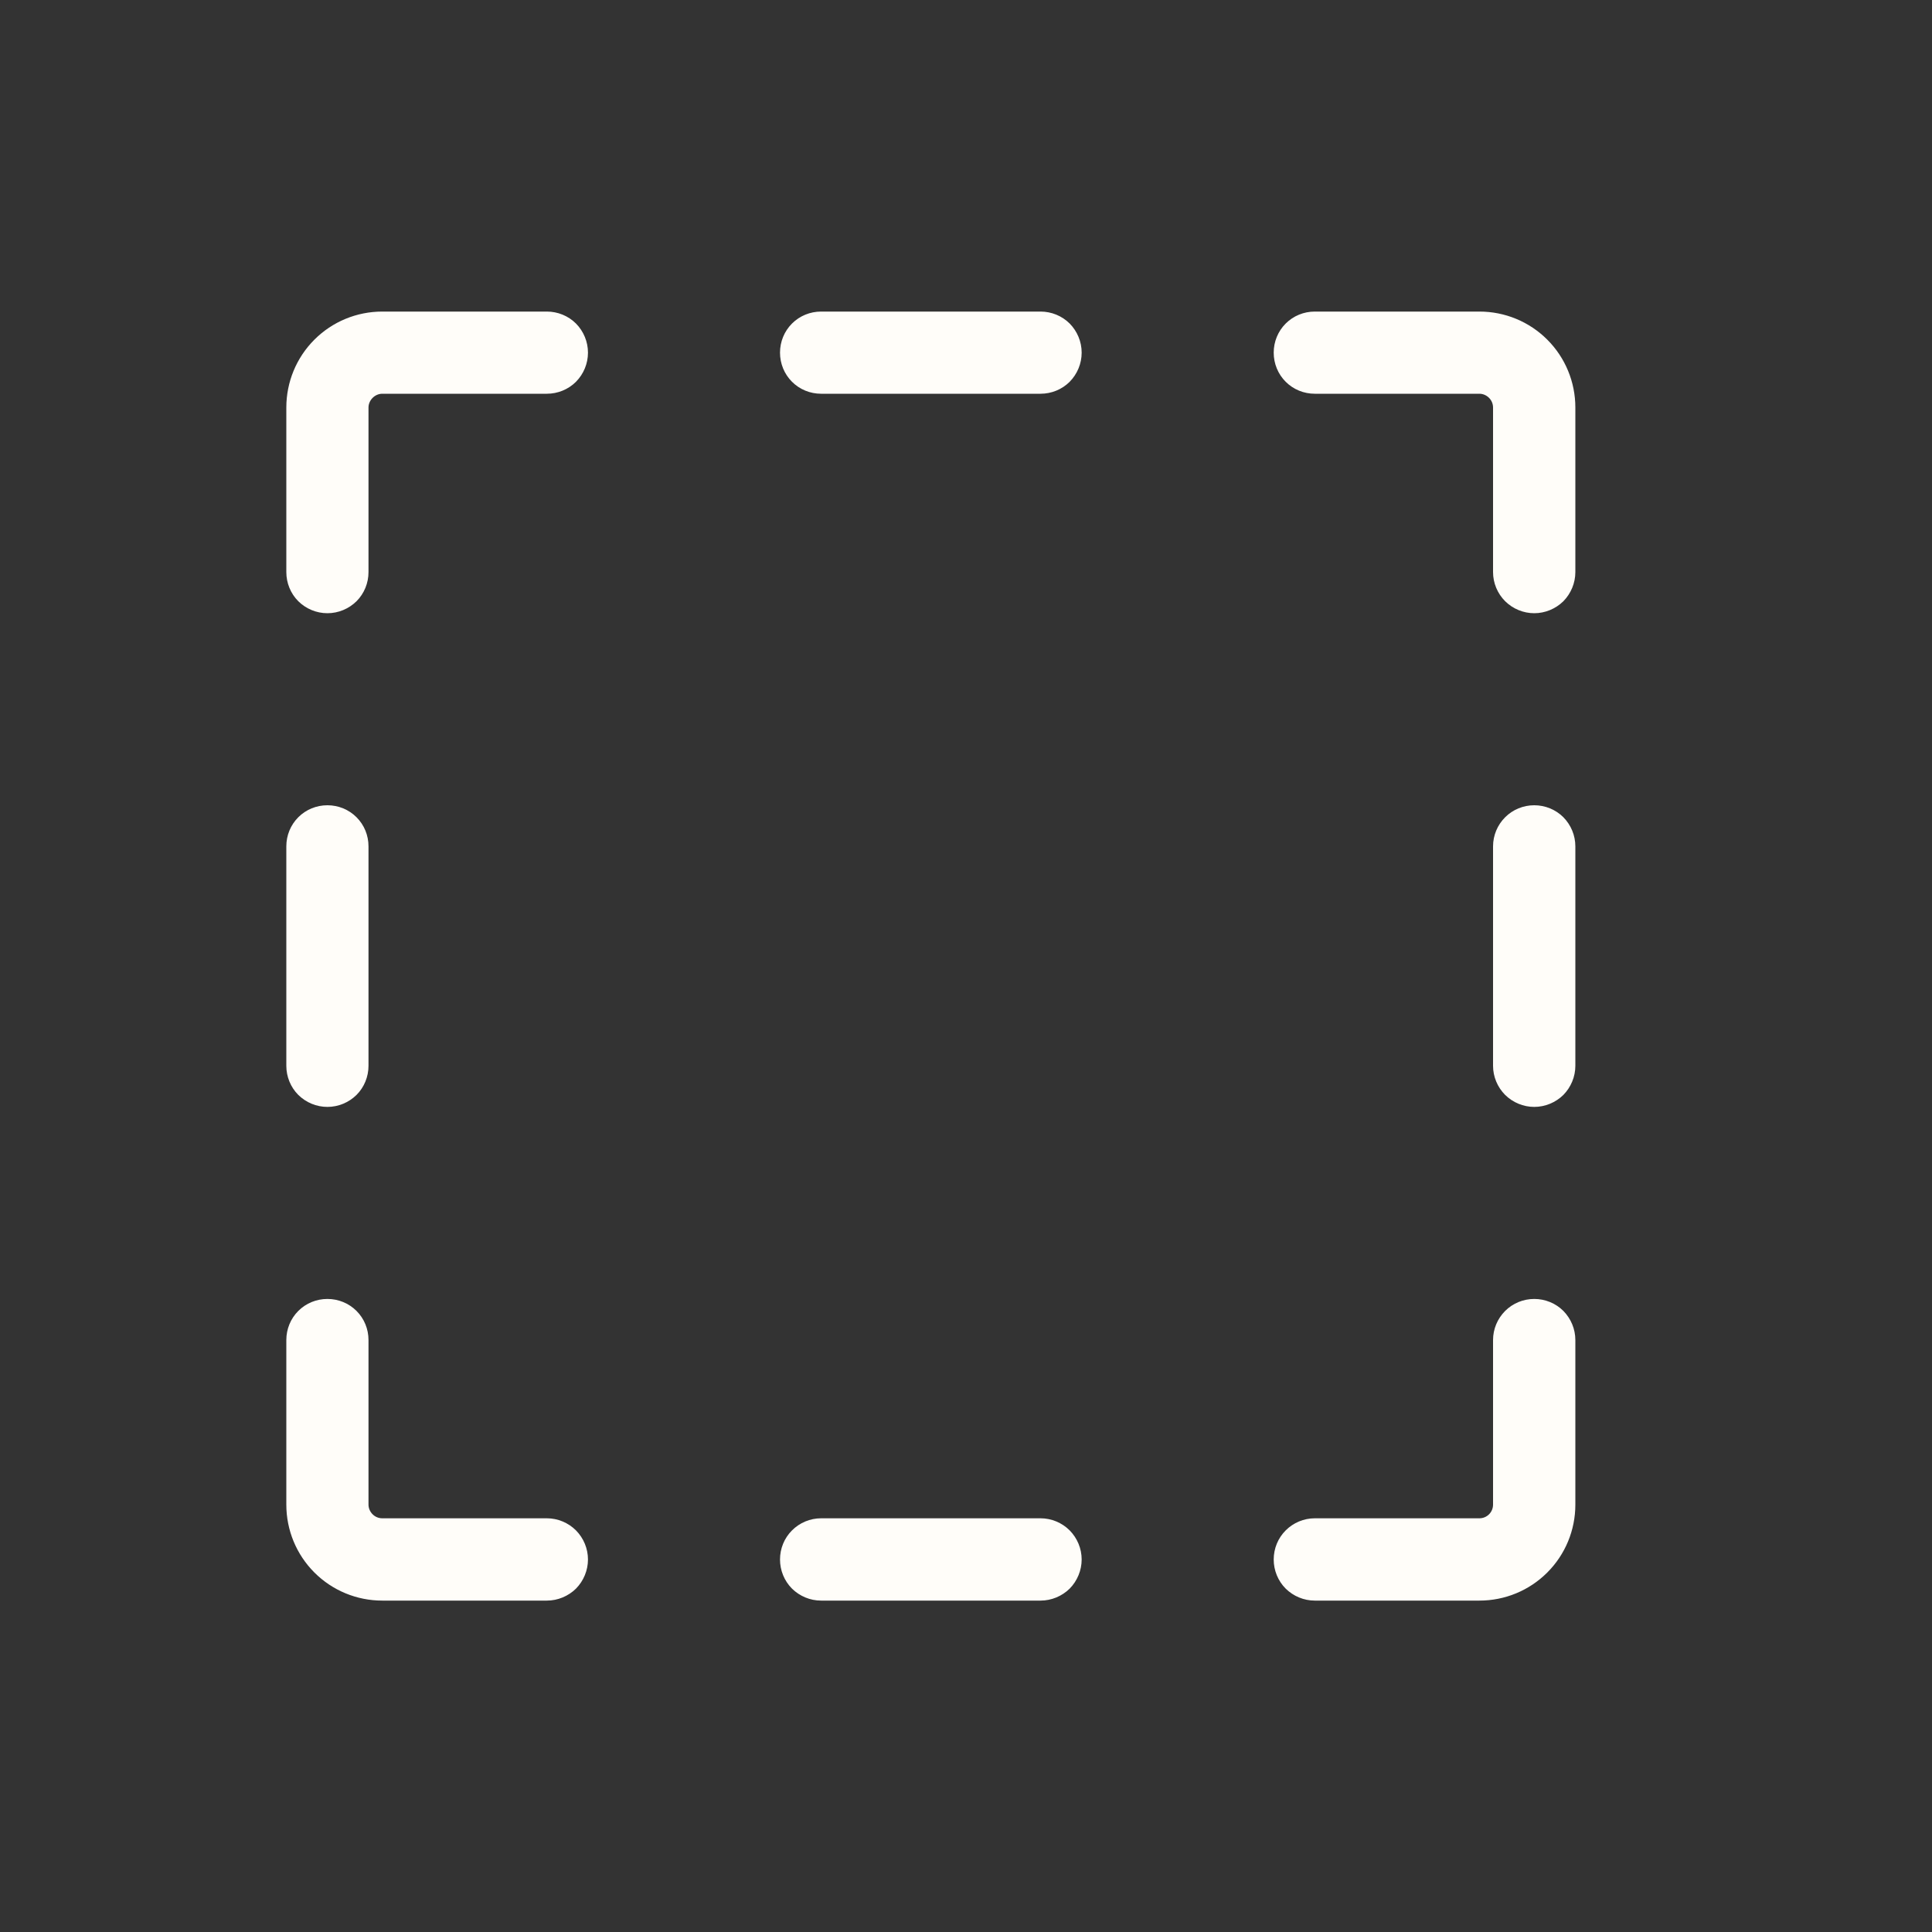 <svg width="15" height="15" viewBox="0 0 15 15" fill="none" xmlns="http://www.w3.org/2000/svg">
<rect x="0" y="0" width="15" height="15" fill="#333333" stroke="none"/>
<path d="M8.398 2.738C8.398 2.823 8.364 2.904 8.305 2.964C8.245 3.024 8.163 3.057 8.079 3.057H6.375C6.29 3.057 6.209 3.024 6.149 2.964C6.089 2.904 6.056 2.823 6.056 2.738C6.056 2.653 6.089 2.572 6.149 2.512C6.209 2.452 6.29 2.419 6.375 2.419H8.079C8.163 2.419 8.245 2.452 8.305 2.512C8.364 2.572 8.398 2.653 8.398 2.738ZM8.079 11.788H6.375C6.29 11.788 6.209 11.822 6.149 11.882C6.089 11.942 6.056 12.023 6.056 12.108C6.056 12.192 6.089 12.274 6.149 12.334C6.209 12.393 6.29 12.427 6.375 12.427H8.079C8.163 12.427 8.245 12.393 8.305 12.334C8.364 12.274 8.398 12.192 8.398 12.108C8.398 12.023 8.364 11.942 8.305 11.882C8.245 11.822 8.163 11.788 8.079 11.788ZM11.486 2.419H10.208C10.123 2.419 10.042 2.452 9.982 2.512C9.922 2.572 9.889 2.653 9.889 2.738C9.889 2.823 9.922 2.904 9.982 2.964C10.042 3.024 10.123 3.057 10.208 3.057H11.486C11.514 3.057 11.541 3.069 11.561 3.089C11.581 3.109 11.592 3.136 11.592 3.164V4.442C11.592 4.526 11.626 4.608 11.686 4.668C11.746 4.727 11.827 4.761 11.912 4.761C11.996 4.761 12.078 4.727 12.138 4.668C12.197 4.608 12.231 4.526 12.231 4.442V3.164C12.231 2.966 12.153 2.777 12.013 2.637C11.873 2.497 11.684 2.419 11.486 2.419ZM11.912 6.252C11.827 6.252 11.746 6.285 11.686 6.345C11.626 6.405 11.592 6.486 11.592 6.571V8.275C11.592 8.359 11.626 8.441 11.686 8.501C11.746 8.56 11.827 8.594 11.912 8.594C11.996 8.594 12.078 8.56 12.138 8.501C12.197 8.441 12.231 8.359 12.231 8.275V6.571C12.231 6.486 12.197 6.405 12.138 6.345C12.078 6.285 11.996 6.252 11.912 6.252ZM11.912 10.085C11.827 10.085 11.746 10.118 11.686 10.178C11.626 10.238 11.592 10.319 11.592 10.404V11.682C11.592 11.71 11.581 11.737 11.561 11.757C11.541 11.777 11.514 11.788 11.486 11.788H10.208C10.123 11.788 10.042 11.822 9.982 11.882C9.922 11.942 9.889 12.023 9.889 12.108C9.889 12.192 9.922 12.274 9.982 12.334C10.042 12.393 10.123 12.427 10.208 12.427H11.486C11.684 12.427 11.873 12.349 12.013 12.209C12.153 12.069 12.231 11.88 12.231 11.682V10.404C12.231 10.319 12.197 10.238 12.138 10.178C12.078 10.118 11.996 10.085 11.912 10.085ZM2.542 8.594C2.627 8.594 2.708 8.56 2.768 8.501C2.828 8.441 2.861 8.359 2.861 8.275V6.571C2.861 6.486 2.828 6.405 2.768 6.345C2.708 6.285 2.627 6.252 2.542 6.252C2.457 6.252 2.376 6.285 2.316 6.345C2.256 6.405 2.223 6.486 2.223 6.571V8.275C2.223 8.359 2.256 8.441 2.316 8.501C2.376 8.56 2.457 8.594 2.542 8.594ZM4.246 11.788H2.968C2.94 11.788 2.913 11.777 2.893 11.757C2.873 11.737 2.861 11.71 2.861 11.682V10.404C2.861 10.319 2.828 10.238 2.768 10.178C2.708 10.118 2.627 10.085 2.542 10.085C2.457 10.085 2.376 10.118 2.316 10.178C2.256 10.238 2.223 10.319 2.223 10.404V11.682C2.223 11.88 2.301 12.069 2.441 12.209C2.581 12.349 2.77 12.427 2.968 12.427H4.246C4.33 12.427 4.412 12.393 4.472 12.334C4.531 12.274 4.565 12.192 4.565 12.108C4.565 12.023 4.531 11.942 4.472 11.882C4.412 11.822 4.33 11.788 4.246 11.788ZM4.246 2.419H2.968C2.77 2.419 2.581 2.497 2.441 2.637C2.301 2.777 2.223 2.966 2.223 3.164V4.442C2.223 4.526 2.256 4.608 2.316 4.668C2.376 4.727 2.457 4.761 2.542 4.761C2.627 4.761 2.708 4.727 2.768 4.668C2.828 4.608 2.861 4.526 2.861 4.442V3.164C2.861 3.136 2.873 3.109 2.893 3.089C2.913 3.069 2.94 3.057 2.968 3.057H4.246C4.33 3.057 4.412 3.024 4.472 2.964C4.531 2.904 4.565 2.823 4.565 2.738C4.565 2.653 4.531 2.572 4.472 2.512C4.412 2.452 4.33 2.419 4.246 2.419Z" fill="#FFFDF9"/>
</svg>
